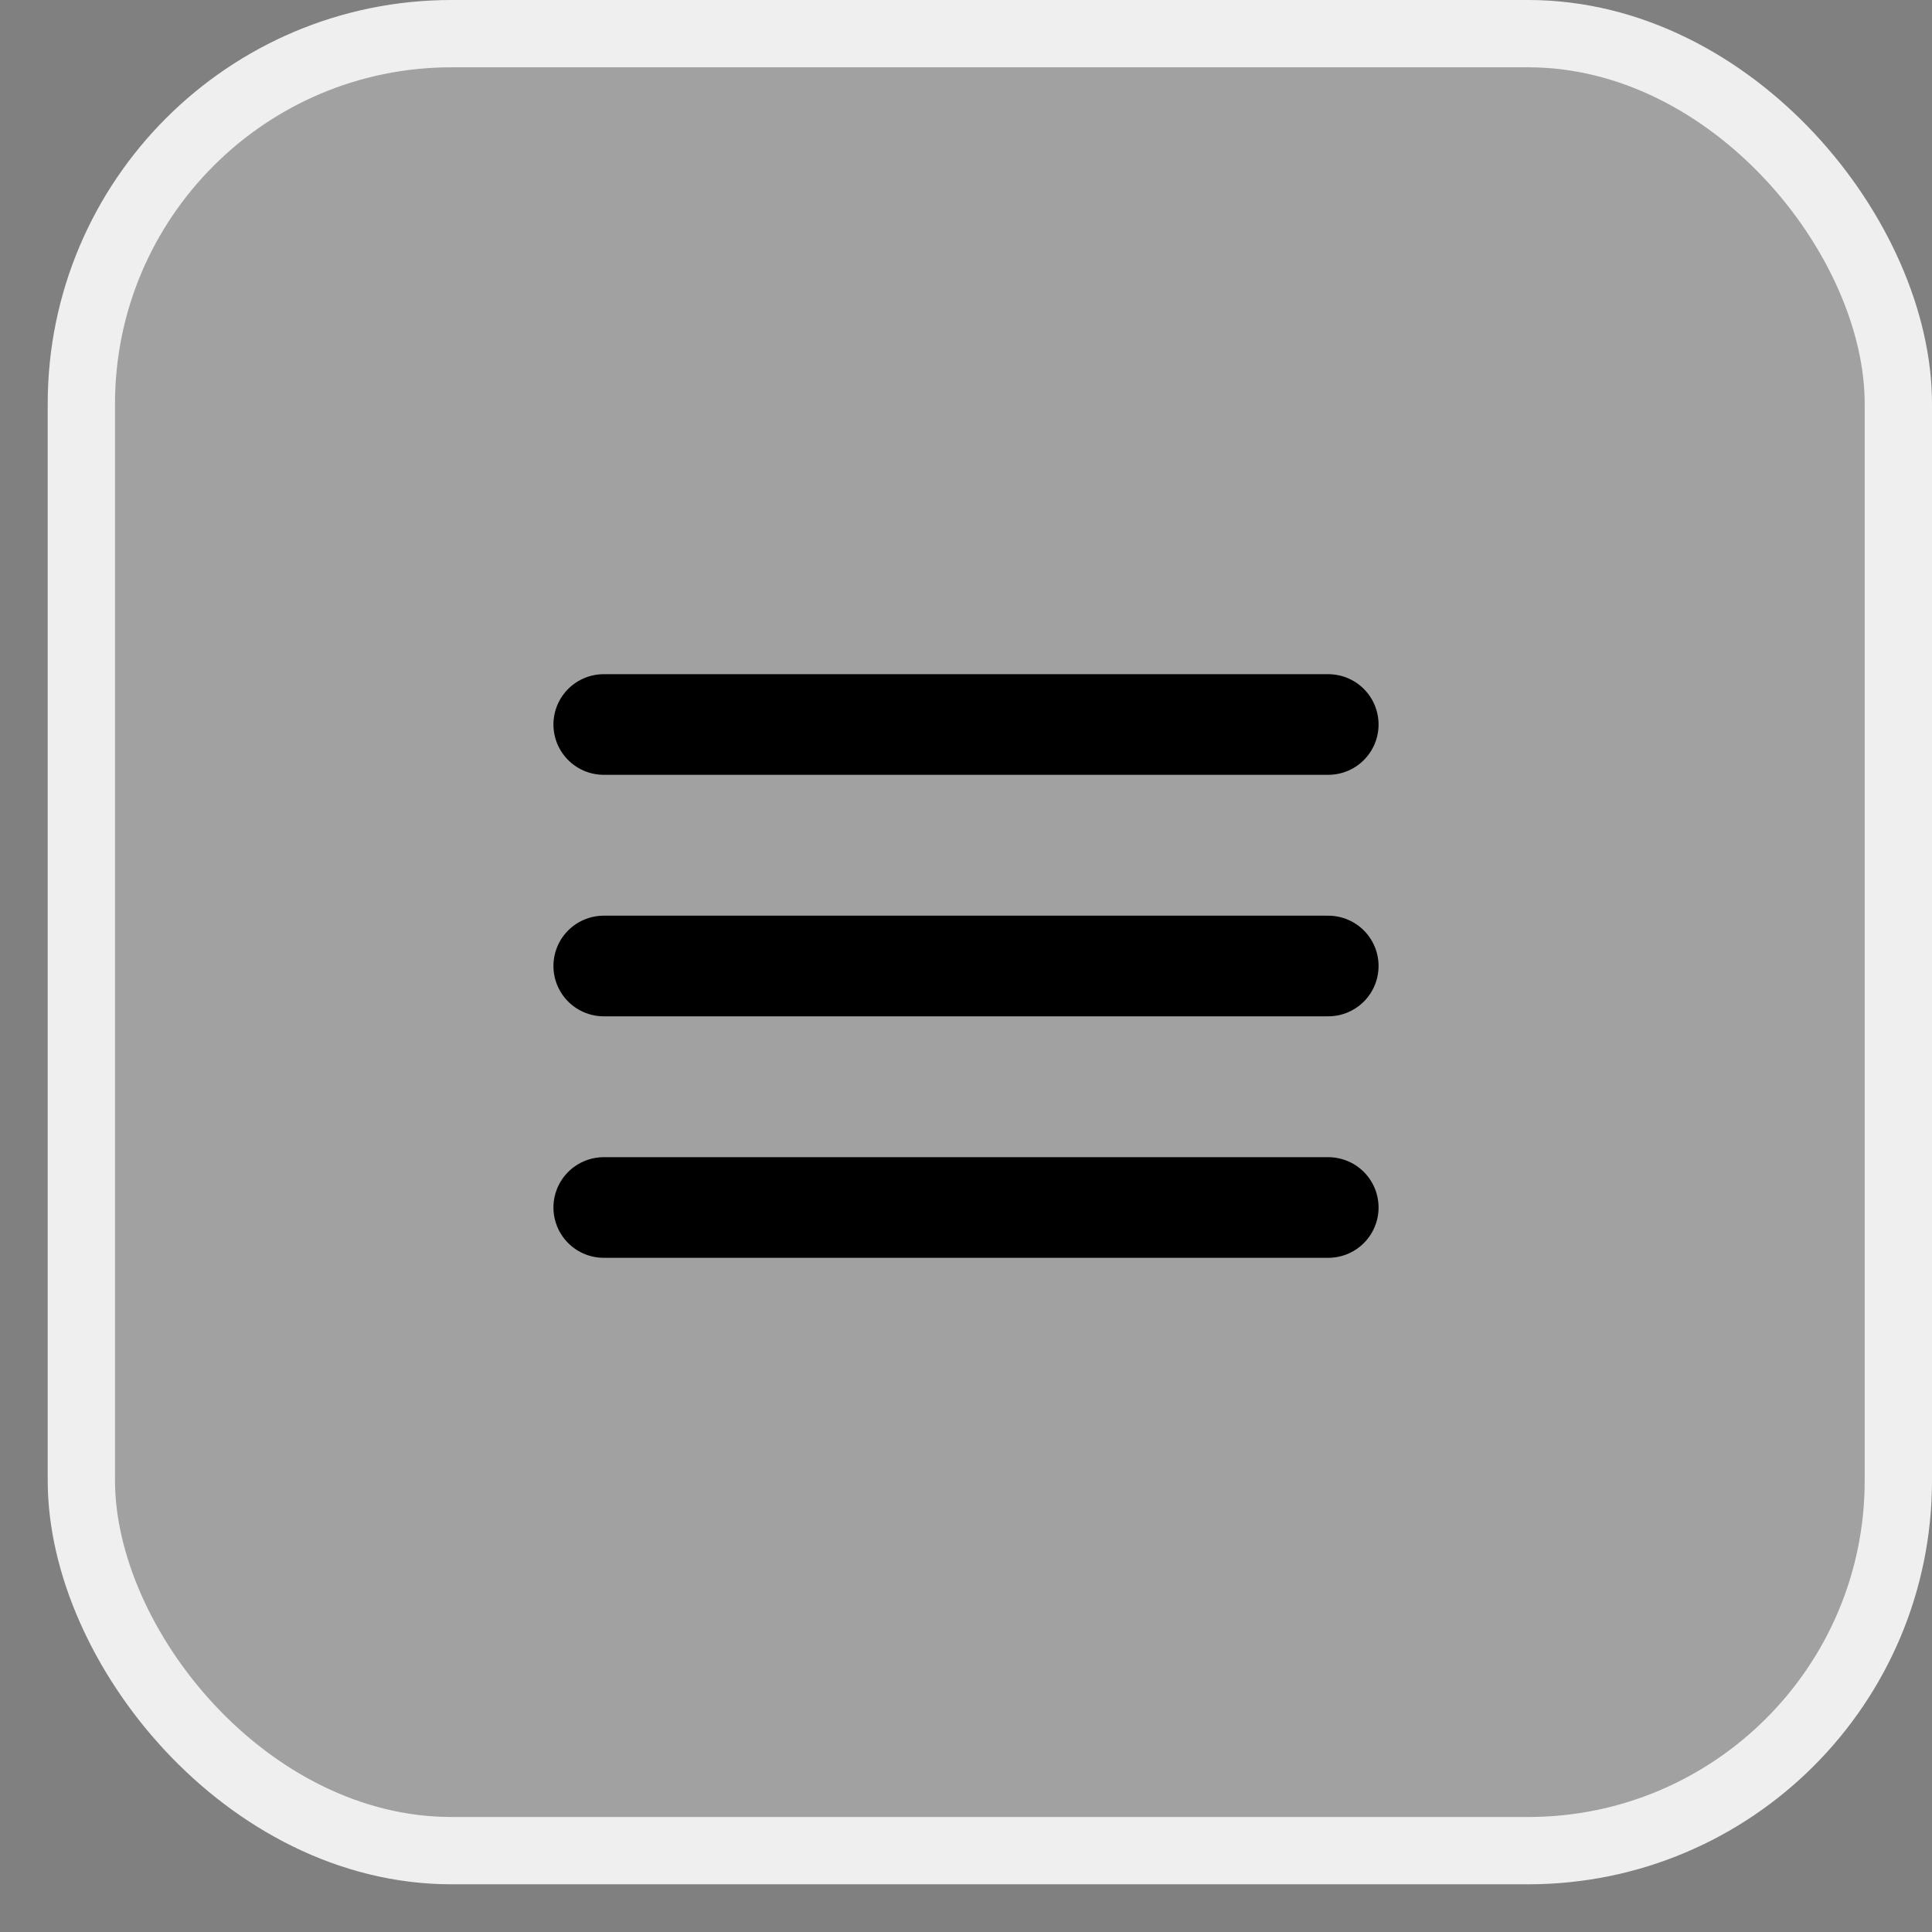 <?xml version="1.0" encoding="UTF-8"?> <svg xmlns="http://www.w3.org/2000/svg" width="36" height="36" viewBox="0 0 36 36" fill="none"><rect x="0" y="0" width="36" height="36" fill="#808080" stroke="none"/><rect data-figma-bg-blur-radius="23.1984" x="1.516" y="0.627" width="33.857" height="33.857" rx="6.897" fill="white" fill-opacity="0.26" stroke="#EFEFEF" stroke-width="1.254"></rect><path d="M11.25 13.5H24.75M11.25 18H24.75M11.25 22.5H24.75" stroke="black" stroke-width="1.875" stroke-linecap="round" stroke-linejoin="round"></path><defs><clipPath id="bgblur_0_384_78_clip_path" transform="translate(22.31 23.198)"><rect x="1.516" y="0.627" width="33.857" height="33.857" rx="6.897"></rect></clipPath></defs></svg> 